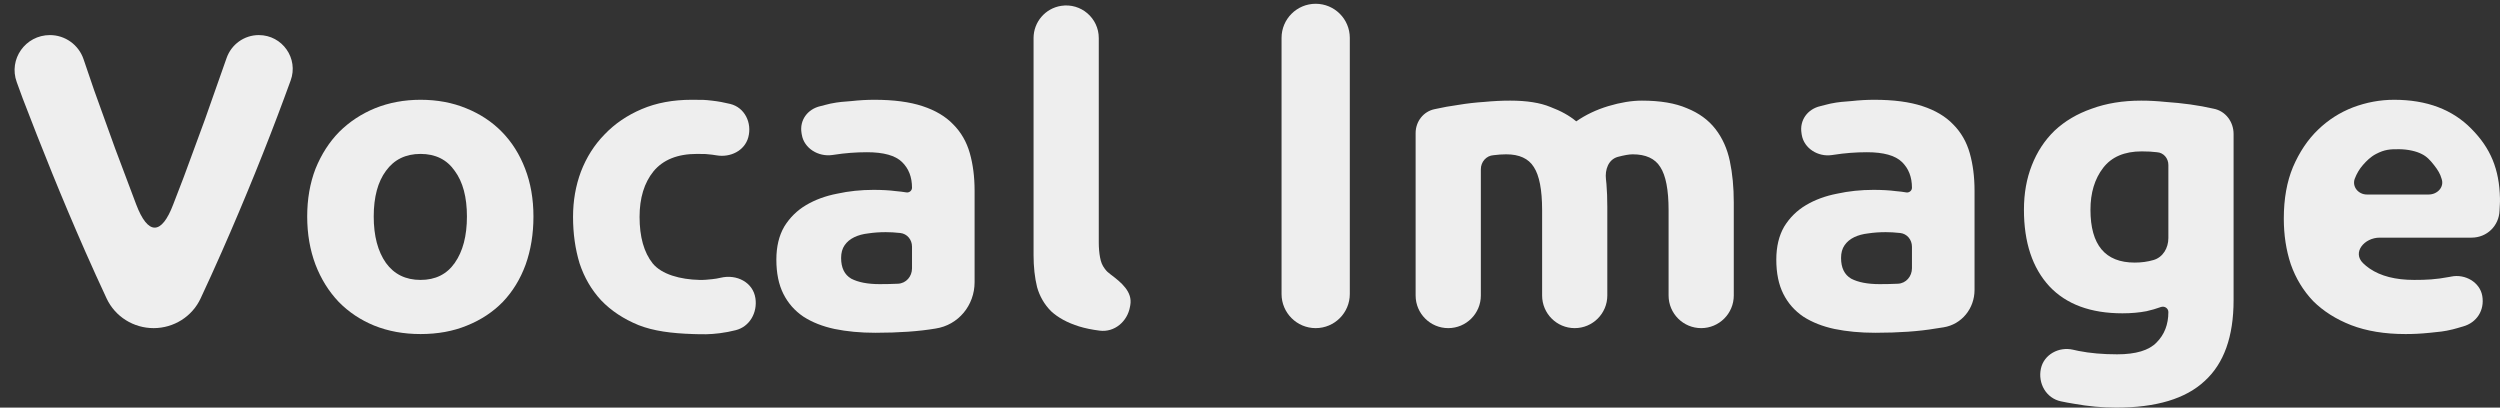 <svg width="92" height="15" viewBox="0 0 92 15" fill="none" xmlns="http://www.w3.org/2000/svg">
<rect x="0" y="0" width="92" height="15" fill="#333333" stroke="none"/>
<path d="M5.653 12.075C4.914 12.075 4.238 11.654 3.924 10.985C3.661 10.423 3.4 9.847 3.14 9.258C2.711 8.283 2.303 7.318 1.916 6.364C1.53 5.41 1.17 4.497 0.837 3.626C0.761 3.419 0.687 3.218 0.616 3.022C0.307 2.177 0.937 1.291 1.837 1.291V1.291C2.395 1.291 2.892 1.646 3.073 2.174C3.198 2.539 3.328 2.919 3.462 3.314C3.72 4.03 3.978 4.746 4.236 5.462C4.504 6.177 4.762 6.862 5.009 7.516V7.516C5.442 8.664 5.944 8.664 6.377 7.516V7.516C6.635 6.862 6.893 6.177 7.15 5.462C7.419 4.746 7.677 4.03 7.923 3.314C8.069 2.904 8.208 2.511 8.339 2.134C8.516 1.63 8.99 1.291 9.524 1.291V1.291C10.391 1.291 10.995 2.151 10.695 2.965C10.617 3.179 10.536 3.399 10.452 3.626C10.13 4.497 9.776 5.41 9.389 6.364C9.002 7.318 8.595 8.283 8.165 9.258C7.906 9.847 7.644 10.423 7.381 10.985C7.068 11.654 6.392 12.075 5.653 12.075V12.075Z" fill="#EEEEEE"/>
<path d="M19.631 7.967C19.631 8.61 19.535 9.201 19.342 9.741C19.148 10.27 18.869 10.726 18.504 11.11C18.139 11.483 17.699 11.774 17.183 11.981C16.679 12.189 16.11 12.293 15.476 12.293C14.854 12.293 14.285 12.189 13.769 11.981C13.265 11.774 12.83 11.483 12.465 11.11C12.1 10.726 11.815 10.27 11.611 9.741C11.407 9.201 11.305 8.61 11.305 7.967C11.305 7.324 11.407 6.738 11.611 6.209C11.826 5.679 12.116 5.228 12.481 4.855C12.857 4.481 13.297 4.191 13.802 3.983C14.317 3.776 14.875 3.672 15.476 3.672C16.088 3.672 16.647 3.776 17.151 3.983C17.667 4.191 18.107 4.481 18.472 4.855C18.837 5.228 19.122 5.679 19.325 6.209C19.529 6.738 19.631 7.324 19.631 7.967ZM17.183 7.967C17.183 7.251 17.033 6.691 16.733 6.286C16.443 5.871 16.024 5.664 15.476 5.664C14.929 5.664 14.505 5.871 14.204 6.286C13.904 6.691 13.753 7.251 13.753 7.967C13.753 8.683 13.904 9.253 14.204 9.678C14.505 10.093 14.929 10.301 15.476 10.301C16.024 10.301 16.443 10.093 16.733 9.678C17.033 9.253 17.183 8.683 17.183 7.967Z" fill="#EEEEEE"/>
<path d="M21.088 7.982C21.088 7.391 21.184 6.836 21.378 6.317C21.581 5.788 21.871 5.332 22.247 4.948C22.623 4.554 23.079 4.243 23.616 4.015C24.153 3.786 24.765 3.672 25.452 3.672C25.903 3.672 25.912 3.672 26.204 3.704C26.436 3.73 26.662 3.773 26.873 3.825C27.407 3.956 27.68 4.522 27.537 5.053V5.053C27.403 5.548 26.875 5.804 26.37 5.717C26.315 5.707 26.26 5.699 26.204 5.692C25.987 5.667 25.978 5.664 25.645 5.664C24.937 5.664 24.405 5.877 24.051 6.302C23.707 6.727 23.536 7.287 23.536 7.982C23.536 8.719 23.697 9.289 24.019 9.694C24.352 10.098 25.029 10.285 25.742 10.301C25.923 10.305 26.024 10.291 26.204 10.274C26.31 10.264 26.418 10.245 26.525 10.22C27.108 10.083 27.713 10.386 27.8 10.978V10.978C27.878 11.503 27.588 12.023 27.073 12.151C26.886 12.198 26.687 12.238 26.489 12.262C26.106 12.31 25.886 12.305 25.5 12.293C24.711 12.267 24.062 12.184 23.503 11.966C22.945 11.738 22.483 11.431 22.118 11.048C21.764 10.664 21.501 10.213 21.329 9.694C21.168 9.165 21.088 8.594 21.088 7.982Z" fill="#EEEEEE"/>
<path d="M32.371 10.456C32.607 10.456 32.832 10.451 33.047 10.441V10.441C33.345 10.427 33.562 10.175 33.562 9.876V9.075C33.562 8.819 33.383 8.601 33.128 8.574V8.574C32.934 8.553 32.757 8.543 32.596 8.543C32.371 8.543 32.156 8.558 31.952 8.589C31.759 8.61 31.587 8.657 31.437 8.729C31.286 8.802 31.168 8.9 31.082 9.025C30.996 9.149 30.953 9.305 30.953 9.492C30.953 9.855 31.077 10.109 31.324 10.254C31.582 10.389 31.93 10.456 32.371 10.456ZM32.178 3.672C32.886 3.672 33.477 3.75 33.949 3.906C34.421 4.061 34.797 4.284 35.076 4.575C35.366 4.865 35.57 5.218 35.688 5.633C35.806 6.048 35.865 6.509 35.865 7.018V10.386C35.865 11.234 35.27 11.962 34.432 12.09V12.09C33.82 12.194 33.079 12.246 32.21 12.246C31.662 12.246 31.163 12.199 30.712 12.106C30.272 12.012 29.891 11.862 29.569 11.655C29.246 11.437 29 11.157 28.828 10.814C28.656 10.472 28.57 10.052 28.57 9.554C28.57 9.077 28.667 8.672 28.86 8.34C29.064 8.008 29.332 7.744 29.665 7.547C29.998 7.35 30.379 7.21 30.809 7.127C31.238 7.033 31.684 6.987 32.145 6.987C32.457 6.987 32.73 7.002 32.967 7.033C33.111 7.045 33.239 7.061 33.35 7.08C33.458 7.099 33.562 7.018 33.562 6.909V6.909C33.562 6.515 33.439 6.198 33.192 5.96C32.945 5.721 32.516 5.602 31.904 5.602C31.496 5.602 31.093 5.633 30.696 5.695C30.672 5.698 30.648 5.701 30.624 5.705C30.116 5.776 29.589 5.461 29.506 4.955L29.496 4.897C29.418 4.419 29.72 4.014 30.192 3.906V3.906C30.339 3.872 30.419 3.843 30.567 3.812C30.865 3.751 31.072 3.74 31.34 3.719C31.619 3.688 31.898 3.672 32.178 3.672Z" fill="#EEEEEE"/>
<path d="M41.583 11.293C41.487 11.833 41.012 12.238 40.468 12.168C40.183 12.132 39.931 12.08 39.71 12.012C39.281 11.878 38.937 11.691 38.679 11.452C38.432 11.203 38.261 10.908 38.164 10.565C38.078 10.213 38.035 9.818 38.035 9.383V1.401C38.035 0.81 38.466 0.306 39.051 0.215V0.215C39.778 0.102 40.435 0.665 40.435 1.401V8.916C40.435 9.123 40.451 9.31 40.483 9.476C40.515 9.642 40.554 9.754 40.66 9.896C40.73 9.989 40.781 10.032 40.873 10.101V10.101C41.269 10.397 41.681 10.74 41.595 11.227L41.583 11.293Z" fill="#EEEEEE"/>
<path d="M47.161 1.395C47.161 0.701 47.723 0.139 48.417 0.139V0.139C49.111 0.139 49.673 0.701 49.673 1.395V10.819C49.673 11.512 49.111 12.075 48.417 12.075V12.075C47.723 12.075 47.161 11.512 47.161 10.819V1.395Z" fill="#EEEEEE"/>
<path d="M56.75 7.733C56.75 6.987 56.648 6.457 56.444 6.146C56.25 5.835 55.912 5.679 55.429 5.679C55.279 5.679 55.123 5.69 54.962 5.711V5.711C54.694 5.728 54.495 5.958 54.495 6.227V10.875C54.495 11.537 53.958 12.075 53.295 12.075V12.075C52.633 12.075 52.095 11.537 52.095 10.875V4.896C52.095 4.469 52.385 4.096 52.804 4.015V4.015C53.083 3.952 53.373 3.9 53.674 3.859C53.985 3.807 54.302 3.771 54.624 3.75C54.946 3.719 55.263 3.703 55.574 3.703C56.186 3.703 56.68 3.781 57.056 3.937C57.442 4.082 57.759 4.258 58.006 4.466C58.349 4.227 58.741 4.04 59.181 3.906C59.632 3.771 60.046 3.703 60.422 3.703C61.098 3.703 61.651 3.797 62.08 3.983C62.52 4.16 62.869 4.414 63.127 4.746C63.385 5.078 63.562 5.472 63.658 5.928C63.755 6.385 63.803 6.893 63.803 7.453V10.875C63.803 11.537 63.266 12.075 62.604 12.075V12.075C61.941 12.075 61.404 11.537 61.404 10.875V7.733C61.404 6.987 61.302 6.457 61.098 6.146C60.905 5.835 60.566 5.679 60.083 5.679C59.954 5.679 59.772 5.711 59.536 5.773V5.773C59.188 5.869 59.056 6.246 59.1 6.604C59.107 6.658 59.113 6.713 59.117 6.769C59.139 7.028 59.149 7.308 59.149 7.609V10.875C59.149 11.537 58.612 12.075 57.949 12.075V12.075C57.287 12.075 56.75 11.537 56.75 10.875V7.733Z" fill="#EEEEEE"/>
<path d="M76.929 7.718C76.929 9.015 77.472 9.663 78.556 9.663C78.803 9.663 79.034 9.632 79.248 9.569V9.569C79.598 9.468 79.796 9.125 79.796 8.761V6.07C79.796 5.826 79.621 5.617 79.377 5.602V5.602C79.216 5.581 79.028 5.571 78.814 5.571C78.18 5.571 77.708 5.773 77.396 6.177C77.085 6.582 76.929 7.095 76.929 7.718ZM82.196 11.048C82.196 12.386 81.841 13.377 81.133 14.02C80.435 14.673 79.35 15 77.879 15C77.364 15 76.849 14.953 76.334 14.86C76.165 14.833 76.001 14.803 75.841 14.769C75.299 14.655 74.989 14.107 75.105 13.565V13.565C75.217 13.044 75.769 12.749 76.289 12.87C76.357 12.886 76.425 12.901 76.495 12.915C76.913 12.998 77.386 13.039 77.912 13.039C78.599 13.039 79.082 12.894 79.361 12.604C79.651 12.313 79.796 11.94 79.796 11.483V11.483C79.796 11.344 79.653 11.251 79.522 11.298C79.349 11.36 79.172 11.412 78.991 11.452C78.722 11.504 78.427 11.53 78.105 11.53C76.935 11.53 76.038 11.198 75.415 10.534C74.793 9.86 74.481 8.921 74.481 7.718C74.481 7.116 74.578 6.572 74.771 6.084C74.965 5.586 75.244 5.161 75.609 4.808C75.985 4.455 76.441 4.186 76.978 3.999C77.514 3.802 78.121 3.703 78.797 3.703C79.087 3.703 79.383 3.719 79.683 3.75C79.995 3.771 80.301 3.802 80.601 3.843C80.902 3.885 81.186 3.937 81.455 3.999V3.999C81.898 4.081 82.196 4.48 82.196 4.931V11.048Z" fill="#EEEEEE"/>
<path d="M84.044 8.045C84.044 7.318 84.156 6.686 84.382 6.146C84.618 5.596 84.924 5.14 85.3 4.777C85.675 4.414 86.105 4.139 86.588 3.952C87.082 3.766 87.587 3.672 88.102 3.672C89.304 3.672 90.255 4.03 90.953 4.746C91.65 5.451 91.975 6.219 91.999 7.297C92.003 7.473 91.989 7.572 91.983 7.748V7.748C91.964 8.312 91.518 8.745 90.954 8.745H87.575C87.006 8.745 86.553 9.29 86.962 9.686C87.033 9.756 87.112 9.821 87.2 9.881C87.608 10.161 88.156 10.301 88.843 10.301C89.283 10.301 89.635 10.286 90.131 10.192C90.158 10.187 90.184 10.182 90.21 10.177C90.715 10.075 91.261 10.383 91.348 10.891V10.891C91.438 11.417 91.146 11.876 90.632 12.016C90.613 12.021 90.594 12.027 90.575 12.032C90.452 12.067 90.384 12.091 90.26 12.121C89.939 12.2 89.751 12.213 89.422 12.246C89.072 12.281 88.821 12.293 88.521 12.293C87.758 12.293 87.093 12.184 86.524 11.966C85.965 11.748 85.498 11.452 85.123 11.079C84.758 10.695 84.484 10.244 84.301 9.725C84.129 9.206 84.044 8.646 84.044 8.045ZM89.376 7.158C89.696 7.158 89.957 6.884 89.852 6.582V6.582C89.799 6.395 89.715 6.259 89.579 6.084C89.427 5.89 89.305 5.757 89.112 5.664C88.929 5.57 88.627 5.495 88.296 5.491C87.951 5.486 87.75 5.504 87.442 5.664C87.237 5.77 87.087 5.923 86.959 6.068C86.83 6.214 86.728 6.385 86.653 6.582V6.582C86.551 6.876 86.79 7.158 87.102 7.158H89.376Z" fill="#EEEEEE"/>
<path d="M69.169 10.456C69.405 10.456 69.63 10.451 69.845 10.441C70.143 10.427 70.36 10.172 70.36 9.87V9.08C70.36 8.821 70.18 8.601 69.925 8.574C69.732 8.553 69.555 8.543 69.394 8.543C69.169 8.543 68.954 8.558 68.75 8.589C68.557 8.61 68.385 8.657 68.234 8.729C68.084 8.802 67.966 8.9 67.88 9.025C67.794 9.149 67.751 9.305 67.751 9.492C67.751 9.855 67.875 10.109 68.122 10.254C68.379 10.389 68.728 10.456 69.169 10.456ZM68.975 3.672C69.684 3.672 70.275 3.75 70.747 3.906C71.219 4.061 71.595 4.284 71.874 4.575C72.164 4.865 72.368 5.218 72.486 5.633C72.604 6.048 72.663 6.509 72.663 7.018V10.67C72.663 11.353 72.19 11.939 71.524 12.045C71.43 12.059 71.332 12.075 71.23 12.09C70.618 12.194 69.877 12.246 69.008 12.246C68.46 12.246 67.961 12.199 67.51 12.106C67.07 12.012 66.689 11.862 66.366 11.655C66.044 11.437 65.797 11.157 65.626 10.814C65.454 10.472 65.368 10.052 65.368 9.554C65.368 9.077 65.465 8.672 65.658 8.34C65.862 8.008 66.13 7.744 66.463 7.547C66.796 7.35 67.177 7.21 67.606 7.127C68.036 7.033 68.481 6.987 68.943 6.987C69.254 6.987 69.528 7.002 69.764 7.033C69.91 7.045 70.038 7.061 70.15 7.081C70.257 7.099 70.36 7.018 70.36 6.909C70.36 6.515 70.237 6.198 69.99 5.96C69.743 5.721 69.314 5.602 68.702 5.602C68.294 5.602 67.891 5.633 67.494 5.695C67.465 5.699 67.436 5.703 67.407 5.707C66.906 5.779 66.387 5.465 66.304 4.96L66.296 4.906C66.216 4.424 66.518 4.014 66.99 3.906C67.137 3.872 67.217 3.843 67.365 3.812C67.663 3.751 67.87 3.74 68.138 3.719C68.417 3.688 68.696 3.672 68.975 3.672Z" fill="#EEEEEE"/>
</svg>
